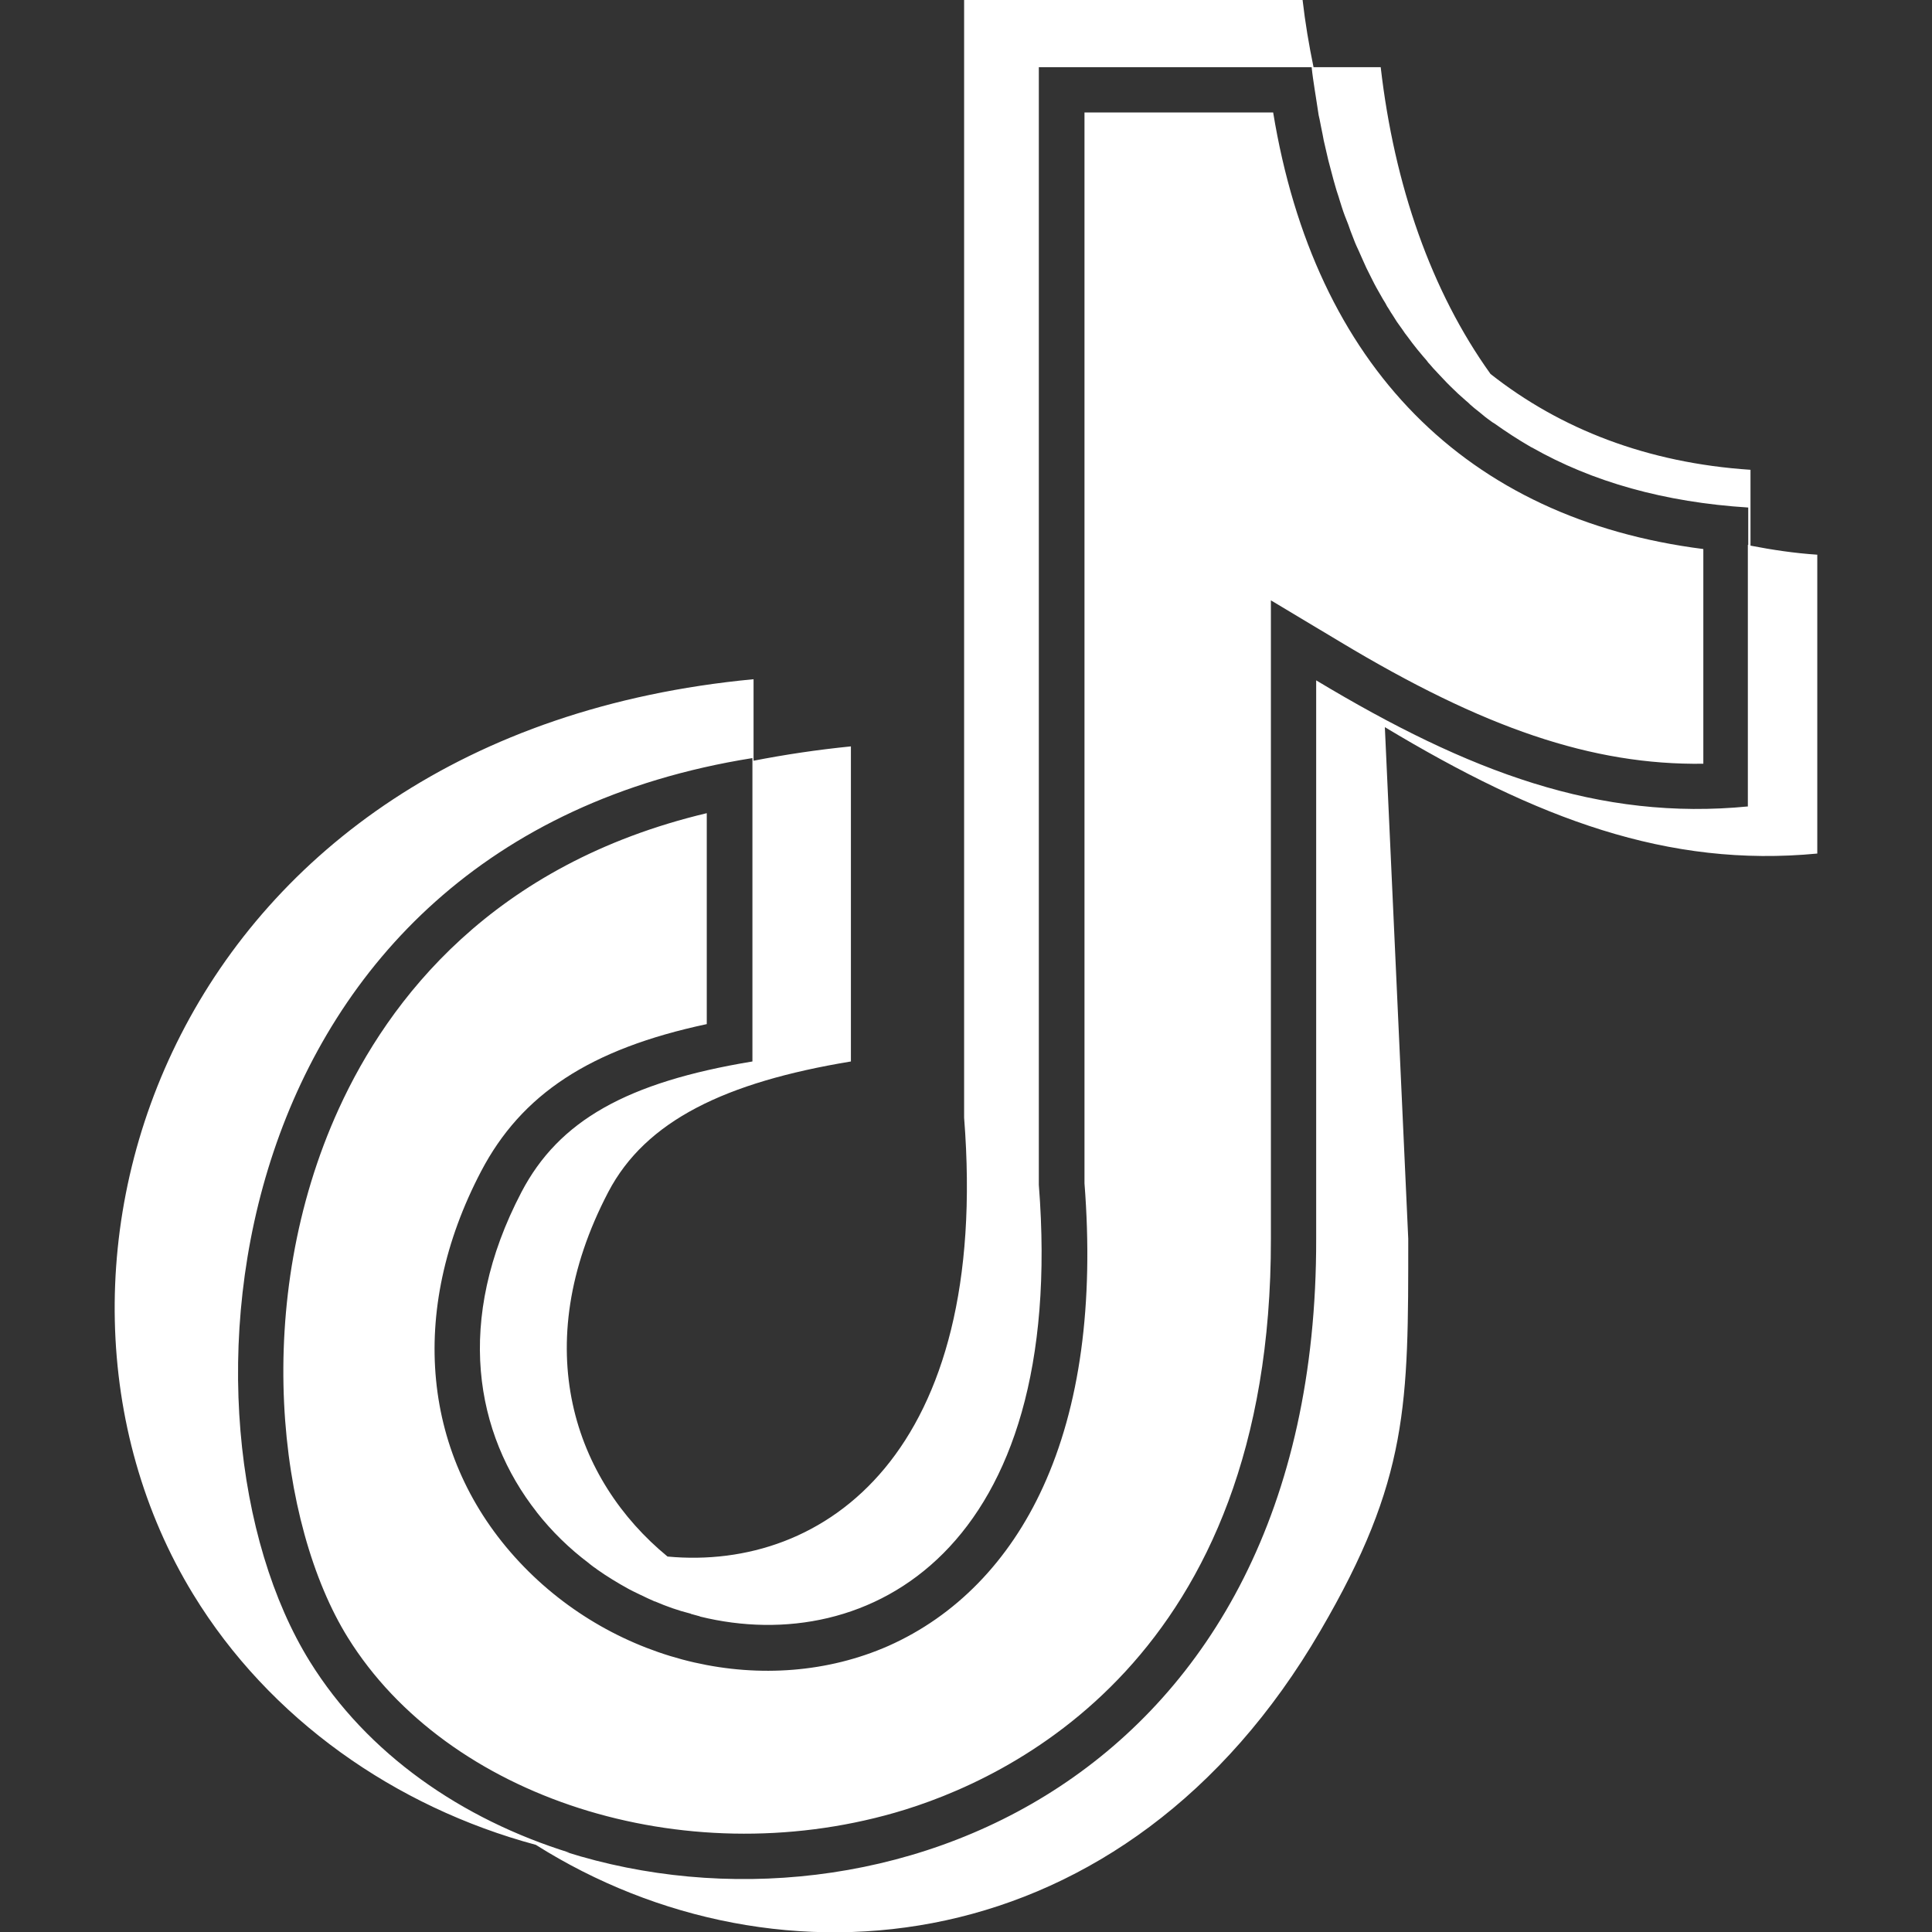 <?xml version="1.0" encoding="utf-8"?>
<!-- Generator: Adobe Illustrator 28.2.0, SVG Export Plug-In . SVG Version: 6.00 Build 0)  -->
<svg version="1.1"
	 id="Layer_1" shape-rendering="geometricPrecision" image-rendering="optimizeQuality" text-rendering="geometricPrecision"
	 xmlns="http://www.w3.org/2000/svg" xmlns:xlink="http://www.w3.org/1999/xlink" x="0px" y="0px" viewBox="0 0 512 512"
	 style="enable-background:new 0 0 512 512;" xml:space="preserve">
<rect x="0" y="0" width="512" height="512" fill="#333333" stroke="none"/>
<style type="text/css">
	.st0{fill-rule:evenodd;clip-rule:evenodd;fill:#FFFFFF;}
</style>
<path class="st0" d="M463.9,144.6v-20.1c-27.3-1.8-50.4-10.8-68.9-25.4c-15.7-21.9-25.5-50-29.1-81.3h-17.8
	c-1.2-5.8-2.2-11.7-2.9-17.8h-89.7v296.2c7,88.8-36.9,120.2-78.6,116.3c-24.6-20.2-37.2-55.5-15.7-96.6c9.9-18.9,31-29.1,64.3-34.6
	v-83.5c-9,0.9-17.6,2.2-25.8,3.8V180C46,194.5-1.8,335.8,51.2,422.5c20.2,33.1,53.6,56.4,90.8,66.4c64,40.4,156.3,31.9,207.9-56.7
	c23.5-40.2,23.3-60.2,23.3-103.9L367,192.7c40.4,24.3,75,37.3,114.6,33.5V147C475.5,146.6,469.6,145.7,463.9,144.6z M463.4,213.7
	c-39.6,3.9-74.2-9.1-114.6-33.4v148c0.3,144.1-115.4,188.9-198.8,162.5c0.3,0.1,0.6,0.1,1,0.2c-28.7-8.9-53.7-26.2-68.9-50.7
	c-39.5-63.7-25.2-216.7,117.3-239.4v0.8v61.8v17.8c-33.3,5.5-51.3,15.7-61.2,34.6c-17.8,34-12.3,64.1,4.1,84.9c0,0-0.1,0-0.1-0.1
	c4,5.1,8.7,9.7,13.9,13.6c0,0,0.1,0.1,0.1,0.1c0.6,0.5,1.3,1,1.9,1.4c0,0,0.1,0.1,0.1,0.1c2.7,1.9,5.5,3.6,8.4,5.2
	c0.1,0,0.1,0.1,0.2,0.1c0.6,0.3,1.3,0.7,2,1c0.1,0.1,0.3,0.1,0.4,0.2c0.6,0.3,1.3,0.6,1.9,0.9c0.1,0.1,0.3,0.1,0.4,0.2
	c0.7,0.3,1.3,0.6,2,0.9c0,0,0.1,0,0.1,0c3,1.3,6.1,2.4,9.3,3.2c0.1,0,0.1,0,0.2,0.1c0.7,0.2,1.5,0.4,2.2,0.6c0.1,0,0.1,0,0.2,0.1
	c44.7,11,97.4-17.6,89.8-114.4V17.8h72.3c0.2,2,0.5,3.9,0.8,5.9c0.1,0.6,0.2,1.3,0.3,1.9c0.2,1.3,0.4,2.6,0.6,3.9
	c0.1,0.7,0.2,1.4,0.4,2.1c0.3,1.4,0.5,2.7,0.8,4c0.1,0.5,0.2,1.1,0.3,1.6c0.4,1.8,0.8,3.5,1.2,5.2c0.2,0.6,0.3,1.3,0.5,1.9
	c0.3,1.1,0.6,2.3,0.9,3.4c0.2,0.7,0.4,1.4,0.6,2.1c0.3,1.1,0.7,2.1,1,3.2c0.2,0.6,0.4,1.3,0.6,1.9c0.5,1.6,1.1,3.1,1.7,4.6
	c0.2,0.6,0.4,1.1,0.6,1.7c0.4,1,0.8,2.1,1.2,3.1c0.3,0.7,0.6,1.4,0.9,2c0.4,0.9,0.8,1.8,1.2,2.7c0.3,0.7,0.6,1.3,0.9,2
	c0.5,1,1,2,1.5,3c0.4,0.8,0.8,1.6,1.2,2.3c0.6,1,1.1,2,1.7,3c0.4,0.6,0.8,1.3,1.1,1.9c0.5,0.7,0.9,1.5,1.4,2.2
	c0.4,0.6,0.8,1.3,1.2,1.9c0.5,0.7,1,1.4,1.5,2.1c0.4,0.6,0.8,1.2,1.3,1.8c0.8,1.1,1.7,2.3,2.6,3.4c0.5,0.6,1,1.2,1.5,1.8
	c0.5,0.6,1,1.1,1.4,1.7c0.6,0.6,1.1,1.3,1.7,1.9c0.5,0.5,0.9,1,1.4,1.5c0.6,0.6,1.2,1.3,1.8,1.9c0.4,0.4,0.7,0.7,1.1,1.1
	c1.3,1.3,2.6,2.5,4,3.7c0.4,0.3,0.7,0.6,1.1,1c0.8,0.7,1.5,1.3,2.3,1.9c0.4,0.3,0.7,0.6,1.1,0.9c0.8,0.7,1.7,1.3,2.5,1.9
	c0.2,0.1,0.3,0.2,0.5,0.3c3.1,2.2,6.3,4.3,9.6,6.2c0.1,0.1,0.2,0.1,0.4,0.2c16,9.1,35.1,14.5,57.3,15.9v9.9c0,0-0.1,0-0.1,0V213.7z
	 M451.4,145.5v56.9C422,202.8,393.2,193,355,170l-18.2-10.9v169.2c0.2,111.5-69.7,143.5-99.7,152.1c-56.2,16.1-118.5-3.9-144.9-46.4
	c-18.6-29.9-25.7-89.2-2.4-140.2c13.2-28.9,40.7-64.8,97.5-78.3v55.9c-31,6.6-49.1,18.6-59.8,39c-19.5,37.2-15.7,75.9,10.1,103.5
	c25.5,27.3,65.7,36.4,97.8,22.3c17.8-7.9,32-22.4,41-42.1c9.8-21.4,13.5-48.5,11-80.5V29.8h50C348.4,96.9,388.5,137.5,451.4,145.5z"
	/>
</svg>
